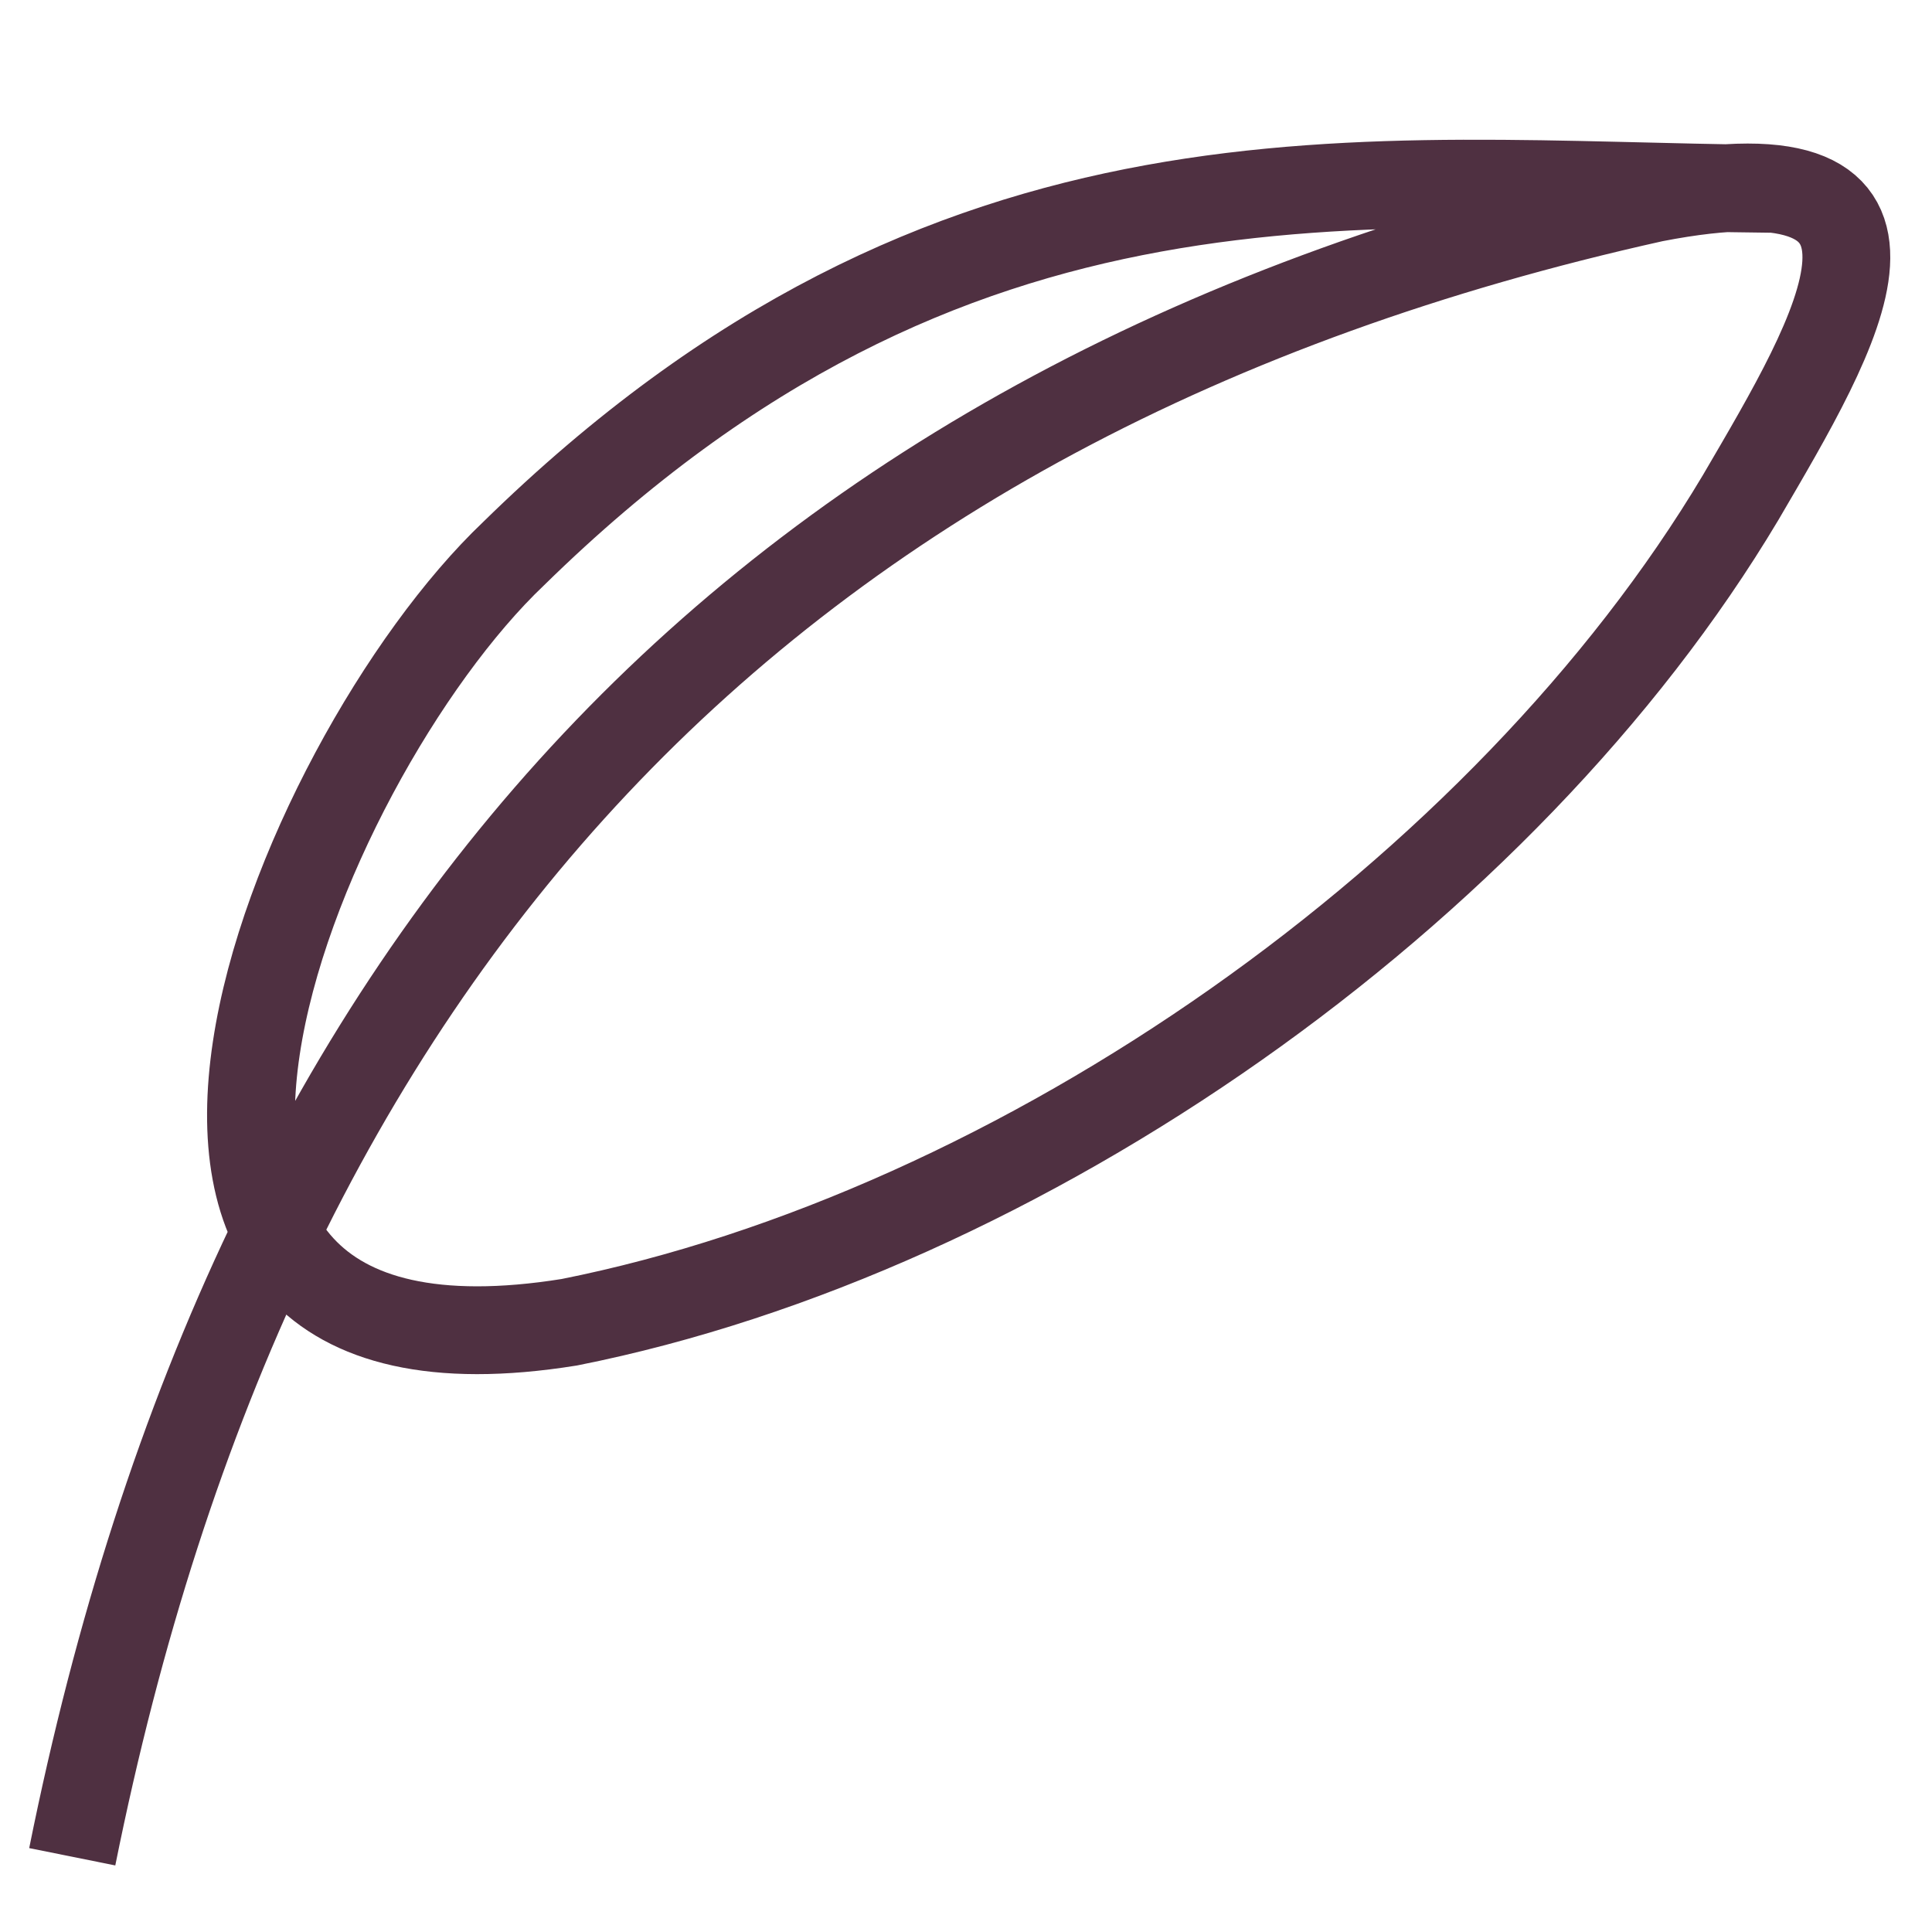 <svg xmlns="http://www.w3.org/2000/svg" fill="none" viewBox="0 0 33 33" height="33" width="33">
<g clip-path="url(#clip0_894_29339)">
<path stroke-miterlimit="10" stroke-width="1.5" stroke="#4F3041" d="M30.241 3.225C23.258 3.159 16.274 2.105 8.773 9.456C5.046 12.995 0.462 24.072 9.724 22.585C17.441 21.051 25.705 15.253 29.733 8.496C31.389 5.663 33.375 2.387 28.246 3.385C12.961 6.783 4.34 16.289 1.234 31.715"></path>
</g>
<defs>
<clipPath id="clip0_894_29339">
<rect transform="translate(0.5 0.025)" fill="white" height="32" width="32"></rect>
</clipPath>
</defs>
</svg>
